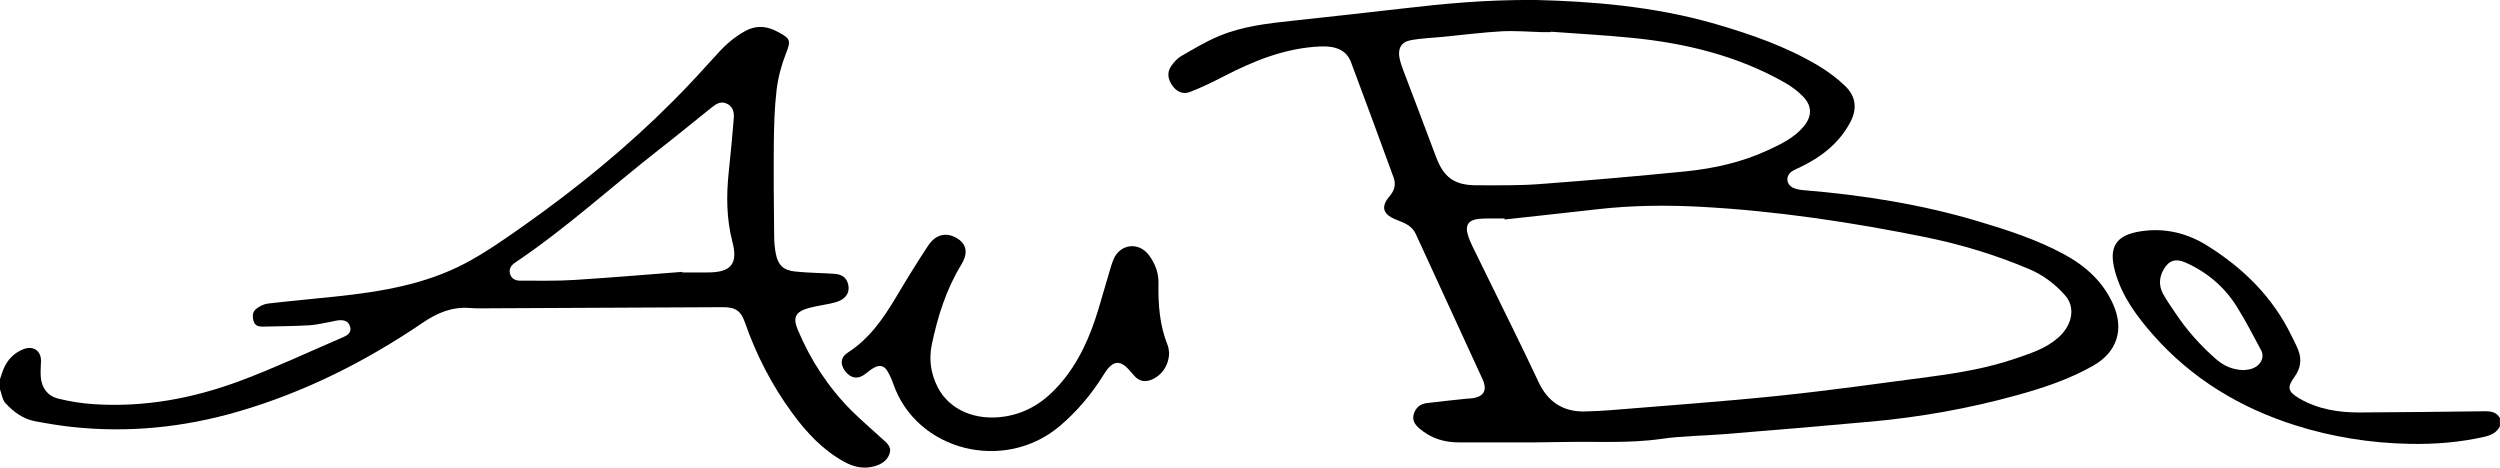 <svg fill="none" height="26" viewBox="0 0 139 26" width="139" xmlns="http://www.w3.org/2000/svg" xmlns:xlink="http://www.w3.org/1999/xlink"><clipPath id="a"><path d="m0 0h139v26h-139z"/></clipPath><g clip-path="url(#a)" fill="#000"><path d="m0 21.081c.065-.189.12-.381.196-.564.215-.513.579-.894 1.108-1.104.549-.215.992.096.975.67-.008.295-.035.593-.011.886.049.599.378 1.046.964 1.192.647.162 1.318.269 1.983.311 2.822.186 5.544-.325 8.163-1.306 1.931-.724 3.8-1.601 5.697-2.418.253-.109.494-.263.386-.604-.09-.277-.307-.378-.687-.33-.106.013-.212.045-.318.064-.416.072-.831.181-1.25.207-.845.051-1.692.053-2.54.074-.226.005-.459-.013-.546-.253-.095-.258-.109-.551.128-.737.185-.144.429-.266.66-.293 1.239-.146 2.483-.253 3.724-.386 2.515-.266 5.006-.668 7.256-1.862 1.157-.615 2.239-1.381 3.309-2.136 2.934-2.075 5.705-4.344 8.234-6.882.872-.873 1.703-1.785 2.529-2.698.424-.468.894-.859 1.445-1.171.546-.309 1.087-.319 1.649-.064.079.035.155.074.231.114.695.367.684.492.407 1.202-.253.646-.435 1.338-.516 2.027-.117.998-.141 2.009-.152 3.014-.016 1.687.003 3.373.019 5.063.003.338.027.681.092 1.011.122.623.416.918 1.062.987.731.08 1.472.077 2.209.13.456.032.698.258.766.649.062.378-.111.684-.513.859-.158.069-.329.109-.497.146-.391.085-.793.138-1.176.242-.755.205-.924.519-.625 1.226.706 1.673 1.684 3.182 2.98 4.48.53.529 1.108 1.016 1.66 1.527.25.231.581.444.467.843-.117.399-.451.615-.845.726-.6.17-1.157.045-1.69-.25-1.201-.662-2.097-1.633-2.888-2.714-1.133-1.546-1.997-3.227-2.624-5.023-.228-.652-.522-.859-1.231-.857-4.26.019-8.516.043-12.776.061-.435 0-.872.019-1.304-.016-.989-.074-1.809.277-2.602.817-3.165 2.15-6.555 3.86-10.26 4.94-3.023.881-6.101 1.197-9.242.857-.69-.074-1.375-.189-2.056-.317-.679-.125-1.209-.532-1.654-1.014-.168-.189-.201-.503-.296-.758 0-.192 0-.383 0-.572zm37.937-5.965s0 .021.003.032h1.402c1.307 0 1.7-.473 1.38-1.703-.334-1.285-.342-2.578-.204-3.884.106-.99.198-1.982.28-2.977.027-.314-.027-.623-.348-.801-.35-.194-.625-.013-.883.194-.975.779-1.94 1.572-2.923 2.338-2.67 2.086-5.167 4.379-7.989 6.276-.215.144-.372.333-.302.615.071.285.296.399.56.399 1.008 0 2.018.021 3.021-.04 2.002-.125 4.002-.298 6.004-.45z"/><path d="m139 23.694c-.168.348-.481.5-.842.585-1.383.319-2.787.428-4.203.399-2.17-.045-4.297-.383-6.365-1.04-3.069-.976-5.729-2.599-7.845-4.983-.923-1.043-1.771-2.179-2.149-3.562-.377-1.383.052-2.038 1.492-2.243 1.315-.186 2.529.117 3.634.806 2.016 1.258 3.646 2.87 4.681 5.004.13.269.274.529.38.806.21.535.123 1.038-.22 1.503-.413.559-.353.811.258 1.171 1.038.612 2.187.798 3.374.793 2.312-.011 4.627-.04 6.938-.067.354-.005.671.037.862.378v.447zm-14.24-3.118c.079-.011.233-.019.377-.056.517-.136.805-.625.585-1.038-.435-.817-.862-1.639-1.351-2.424-.687-1.104-1.651-1.926-2.86-2.463-.533-.237-.916-.122-1.206.372-.261.447-.283.918-.041 1.367.201.372.454.721.69 1.075.63.947 1.383 1.793 2.244 2.546.424.372.91.609 1.565.623z"/><path d="m85.427-0c2.912.074 6.503.325 9.986 1.343 1.967.575 3.901 1.245 5.664 2.296.541.322 1.062.705 1.513 1.141.606.583.677 1.277.285 2.017-.619 1.168-1.619 1.942-2.808 2.511-.136.064-.28.12-.408.2-.397.245-.369.75.057.942.163.072.353.104.533.12 3.295.271 6.546.782 9.717 1.727 1.649.492 3.289 1.024 4.805 1.846 1.206.654 2.182 1.543 2.733 2.807.603 1.381.204 2.631-1.13 3.387-1.32.75-2.76 1.229-4.224 1.633-2.668.74-5.39 1.224-8.15 1.474-2.7.247-5.406.471-8.109.692-1.165.096-2.344.096-3.502.263-1.839.266-3.681.136-5.523.176-1.921.043-3.847.013-5.767.021-.826.003-1.559-.242-2.181-.774-.25-.213-.416-.458-.31-.809.109-.356.361-.556.723-.601.742-.093 1.486-.168 2.23-.247.065-.008.13-.003.196-.011.731-.069.967-.428.668-1.08-1.231-2.69-2.472-5.374-3.705-8.058-.152-.333-.424-.527-.752-.665-.209-.088-.426-.162-.622-.271-.429-.242-.5-.583-.226-.99.06-.088.133-.168.198-.253.228-.29.296-.617.169-.96-.785-2.144-1.57-4.289-2.374-6.428-.244-.649-.831-.902-1.679-.867-1.972.08-3.73.801-5.439 1.687-.6.311-1.214.607-1.847.849-.375.144-.728-.019-.962-.354-.247-.351-.323-.729-.062-1.099.147-.205.326-.418.541-.54.698-.402 1.394-.825 2.138-1.131 1.29-.535 2.676-.692 4.061-.841 2.029-.218 4.056-.442 6.082-.676 2.255-.258 4.509-.497 7.481-.479zm-1.768 12.201c0-.019-.005-.035-.008-.053-.174 0-.348 0-.519 0-.293.003-.587-.008-.877.019-.603.051-.809.343-.638.905.068.221.16.439.264.649.734 1.5 1.475 2.998 2.209 4.499.492 1.003.978 2.009 1.453 3.02.513 1.099 1.361 1.676 2.613 1.636.456-.013.913-.032 1.366-.069 3.116-.258 6.234-.476 9.342-.798 2.828-.293 5.642-.689 8.459-1.064 1.603-.213 3.198-.482 4.73-1.008.839-.287 1.69-.556 2.371-1.152.805-.705.989-1.695.392-2.368-.546-.615-1.204-1.117-1.964-1.442-1.864-.793-3.804-1.383-5.792-1.788-4.094-.83-8.223-1.45-12.401-1.684-1.964-.109-3.928-.09-5.887.136-1.703.197-3.407.375-5.11.564zm2.564-10.434s0 .013-.003.019c-.163 0-.326.003-.489 0-.747-.019-1.5-.085-2.244-.045-1.081.061-2.157.2-3.235.306-.614.061-1.236.077-1.839.194-.503.096-.701.471-.603.966.043.226.117.452.201.67.606 1.61 1.228 3.214 1.825 4.826.429 1.157 1.021 1.602 2.279 1.599 1.16 0 2.325.021 3.483-.067 2.706-.202 5.406-.436 8.106-.705 1.592-.16 3.148-.508 4.605-1.184.725-.338 1.451-.684 1.975-1.312.467-.561.478-1.136-.03-1.663-.293-.303-.649-.567-1.019-.777-2.627-1.495-5.509-2.192-8.503-2.49-1.5-.149-3.007-.229-4.509-.341z"/><path d="m65.001 19.612c.003.713-.454 1.33-1.054 1.527-.323.106-.6.043-.834-.197-.158-.16-.291-.343-.454-.5-.386-.375-.725-.351-1.07.064-.095.114-.174.245-.253.37-.66 1.059-1.464 2.009-2.42 2.817-3.07 2.597-7.954 1.394-9.253-2.36-.082-.239-.19-.476-.318-.694-.182-.309-.424-.37-.744-.197-.179.096-.337.229-.497.354-.391.303-.788.253-1.1-.144-.304-.386-.274-.787.133-1.048 1.203-.771 1.969-1.889 2.676-3.07.579-.971 1.168-1.937 1.793-2.878.426-.644 1.03-.764 1.622-.399.41.253.554.617.405 1.067-.046.141-.114.277-.193.402-.837 1.375-1.309 2.884-1.633 4.438-.171.817-.054 1.628.34 2.384.649 1.25 2.108 1.865 3.724 1.609 1.258-.2 2.217-.843 3.032-1.769 1.095-1.245 1.725-2.708 2.187-4.257.22-.742.435-1.487.655-2.229.052-.173.106-.346.179-.511.383-.846 1.404-.95 1.961-.2.34.46.538.974.527 1.543-.022 1.187.06 2.352.513 3.469.062.154.062.333.076.407z"/></g></svg>